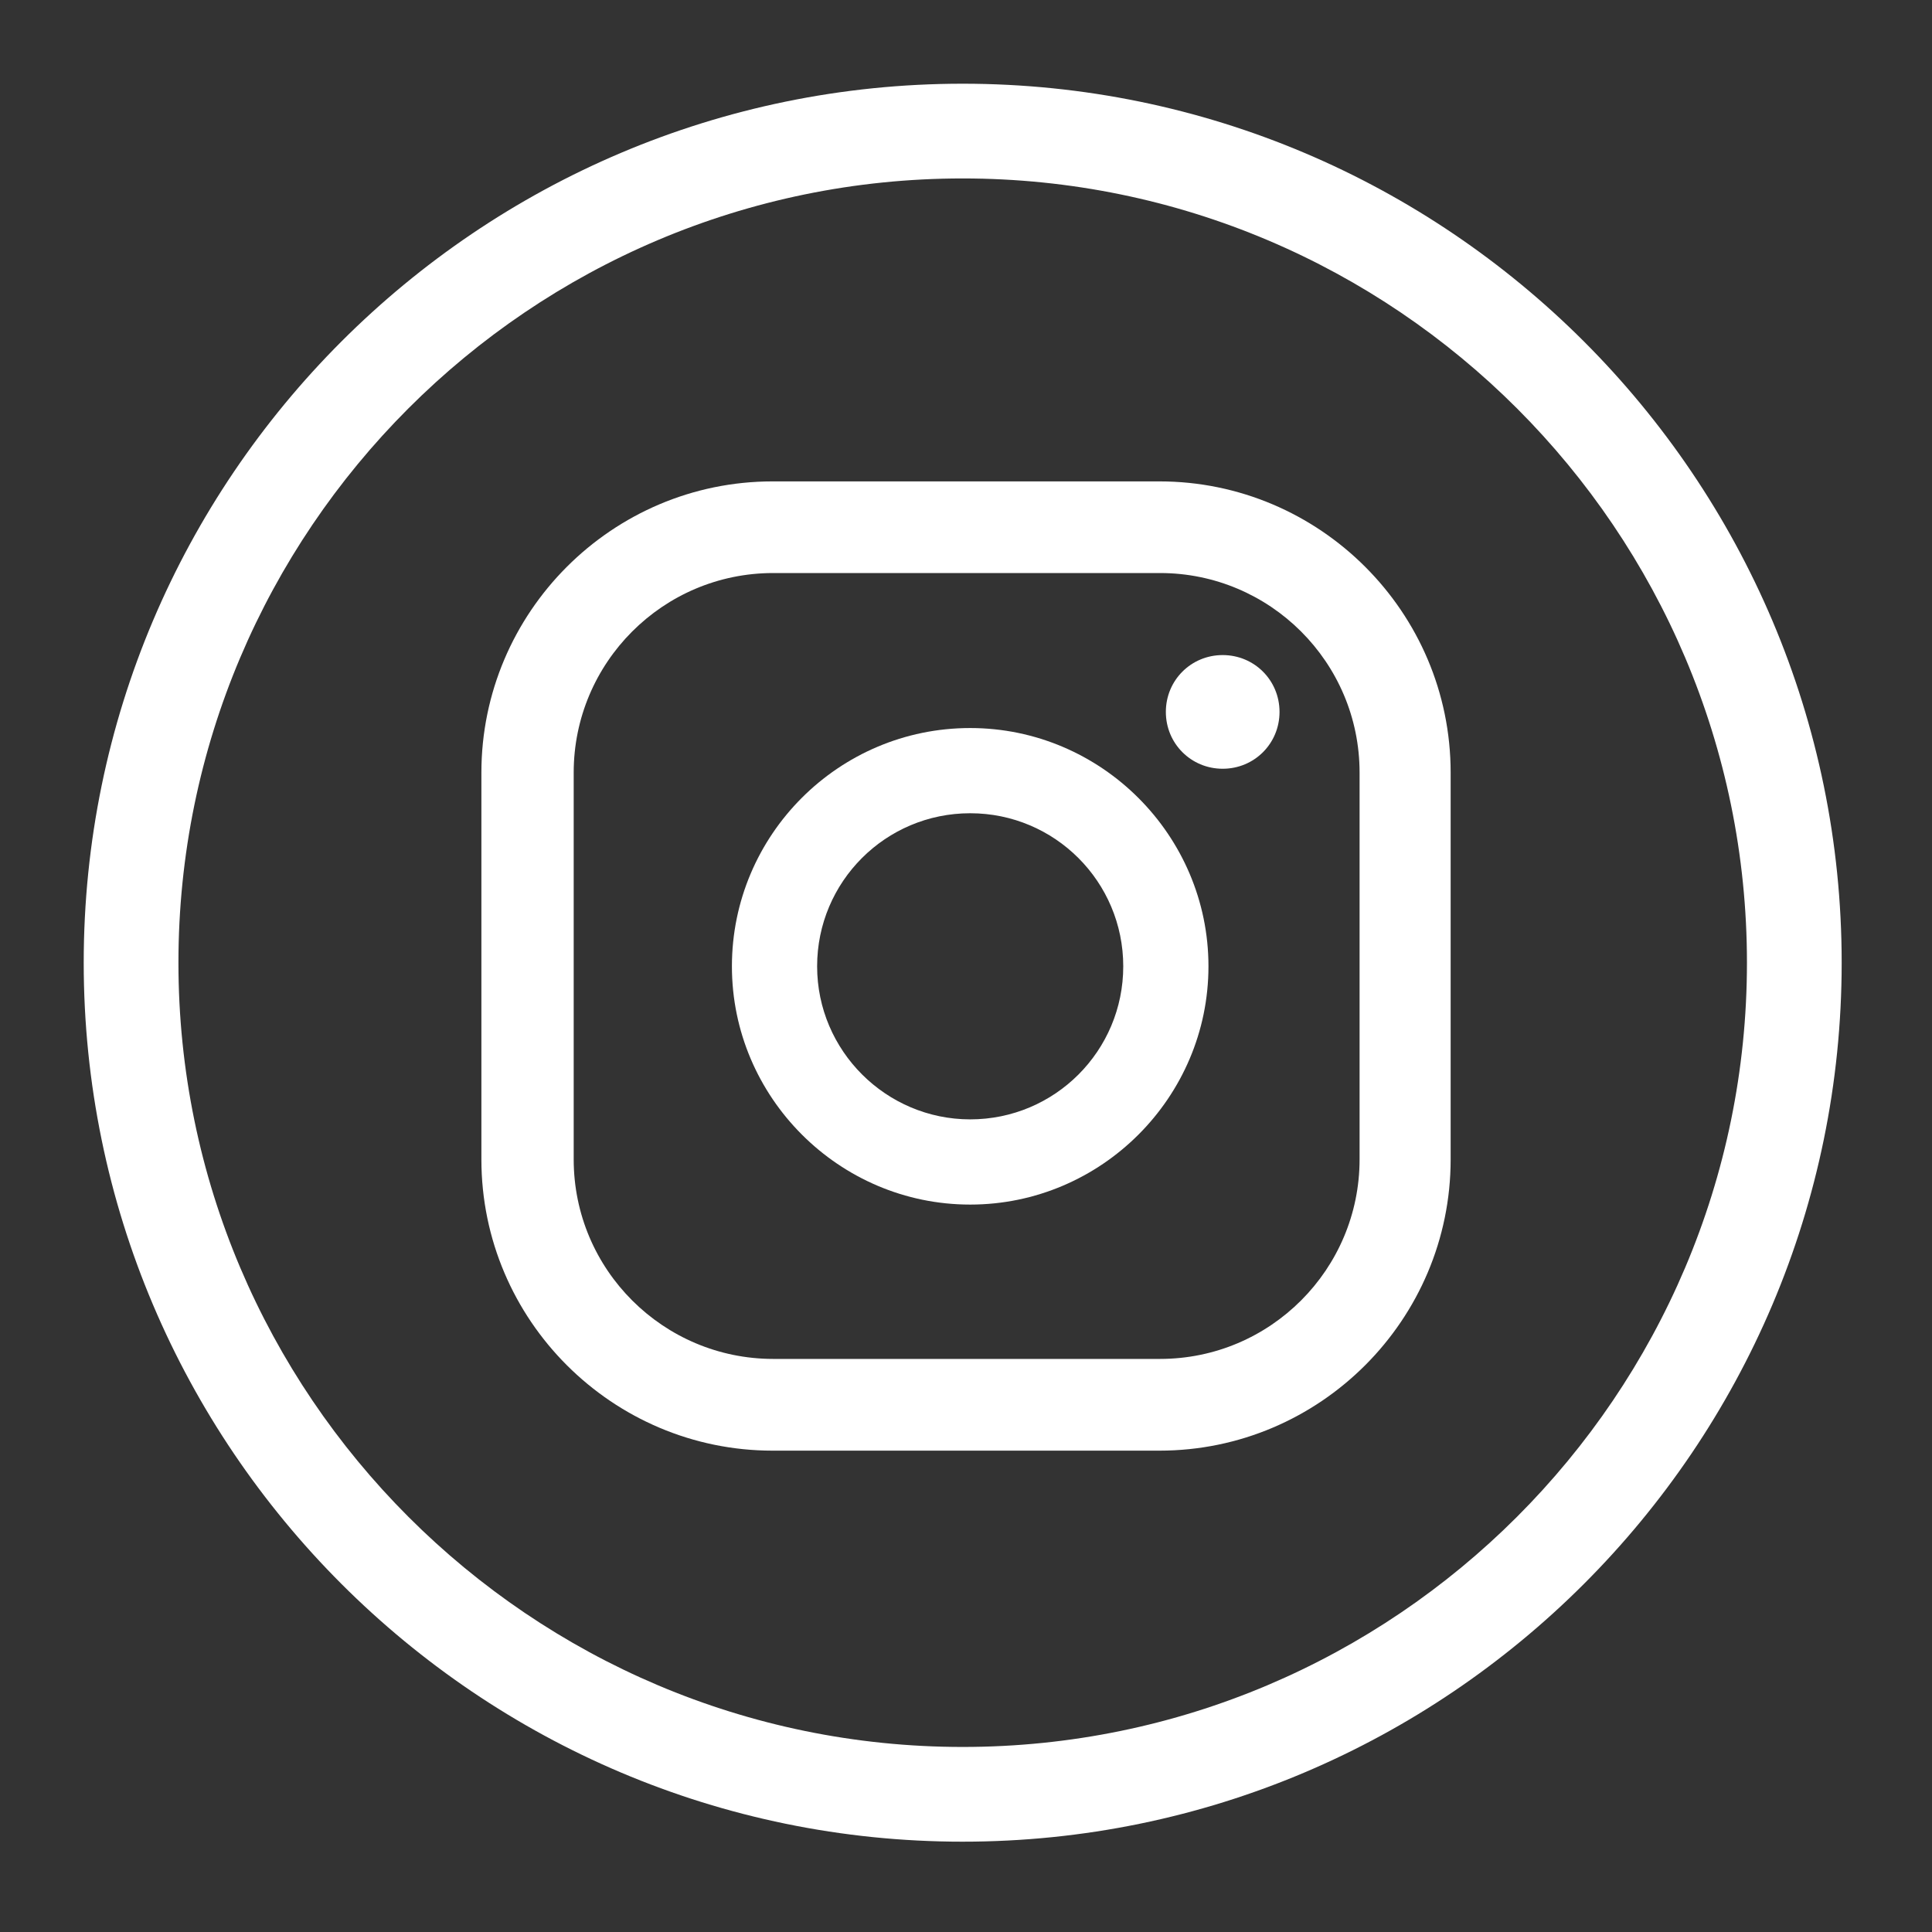 <?xml version="1.0" encoding="UTF-8"?>
<svg id="Capa_1" data-name="Capa 1" xmlns="http://www.w3.org/2000/svg" viewBox="0 0 438.5 438.5">
  <rect x="0" y="0" width="438.5" height="438.5" fill="#333333" stroke="none"/>
  <path d="M218.5,418c-110,0-199.5-89.5-199.5-199.5S108.5,19,218.5,19s199.5,89.5,199.5,199.5-89.5,199.5-199.5,199.5ZM218.5,40.5c-98.2,0-178,79.9-178,178s79.9,178,178,178,178-79.9,178-178S316.7,40.5,218.5,40.5Z" style="fill: #fff;"/>
  <g>
    <path d="M277.51,148.68c-7.18,0-12.9,5.72-12.9,12.9s5.72,12.9,12.9,12.9,12.9-5.72,12.9-12.9-5.72-12.9-12.9-12.9Z" style="fill: #fff;"/>
    <path d="M220.2,165.24c-29.9,0-54.08,24.33-54.08,54.08s24.33,54.08,54.08,54.08,54.08-24.33,54.08-54.08-24.33-54.08-54.08-54.08ZM220.2,254.06c-19.05,0-34.74-15.54-34.74-34.74s15.54-34.74,34.74-34.74,34.74,15.54,34.74,34.74-15.54,34.74-34.74,34.74Z" style="fill: #fff;"/>
    <path d="M263.15,329.25h-87.79c-36.35,0-66.1-29.61-66.1-66.1v-87.79c0-36.35,29.61-66.1,66.1-66.1h87.79c36.35,0,66.1,29.61,66.1,66.1v87.79c0,36.35-29.61,66.1-66.1,66.1ZM175.5,130.06c-25.06,0-45.29,20.37-45.29,45.29v87.79c0,25.06,20.37,45.29,45.29,45.29h87.79c25.06,0,45.29-20.37,45.29-45.29v-87.79c0-25.06-20.37-45.29-45.29-45.29h-87.79Z" style="fill: #fff;"/>
  </g>
</svg>